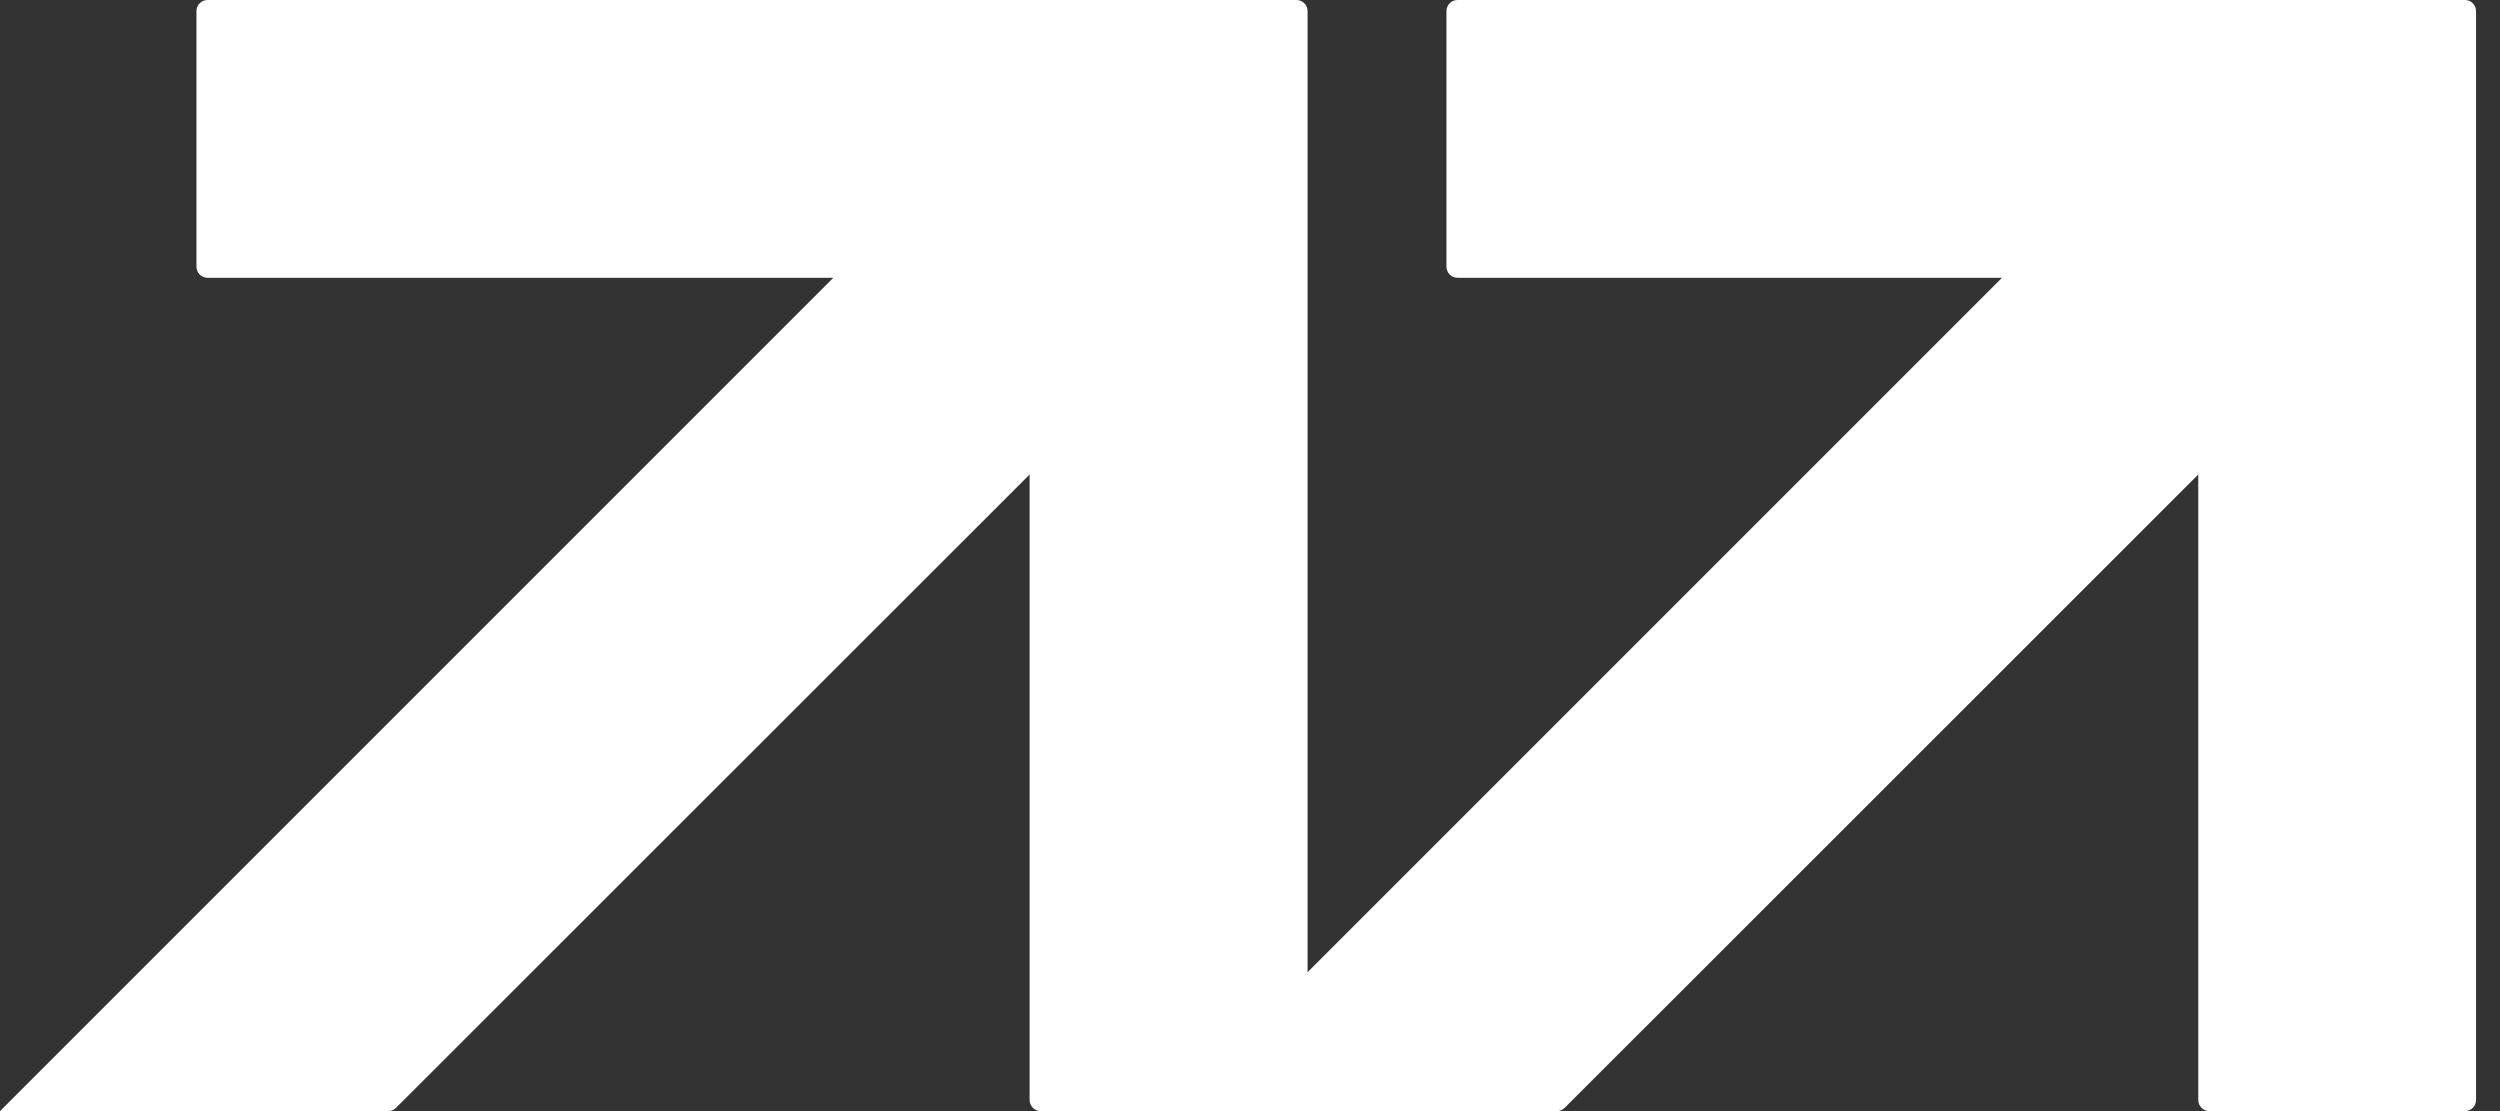 <svg width="72" height="32" viewBox="0 0 72 32" fill="none" xmlns="http://www.w3.org/2000/svg">
<rect x="0" y="0" width="72" height="32" fill="#333333" stroke="none"/>
<path d="M0 32H11.178C11.22 32 11.262 31.992 11.301 31.976C11.34 31.959 11.375 31.936 11.405 31.906L29.653 13.666V31.68C29.653 31.765 29.686 31.846 29.747 31.906C29.806 31.966 29.888 32 29.973 32H44.835C44.877 32 44.919 31.992 44.958 31.976C44.997 31.959 45.033 31.936 45.062 31.906L63.31 13.666V31.68C63.31 31.765 63.344 31.846 63.404 31.906C63.464 31.966 63.545 32 63.63 32H70.99C71.075 32 71.157 31.966 71.217 31.906C71.277 31.846 71.31 31.765 71.31 31.68V0.32C71.31 0.235 71.277 0.154 71.217 0.094C71.157 0.034 71.075 0 70.99 0H41.978C41.893 0 41.811 0.034 41.751 0.094C41.691 0.154 41.658 0.235 41.658 0.32V7.68C41.658 7.765 41.691 7.846 41.751 7.906C41.811 7.966 41.893 8 41.978 8H57.658L37.658 28V0.32C37.658 0.235 37.624 0.154 37.564 0.094C37.504 0.034 37.422 0 37.338 0H5.978C5.893 0 5.811 0.034 5.751 0.094C5.691 0.154 5.658 0.235 5.658 0.32V7.68C5.658 7.765 5.691 7.846 5.751 7.906C5.811 7.966 5.893 8 5.978 8H24L0 32Z" fill="white"/>
</svg>
